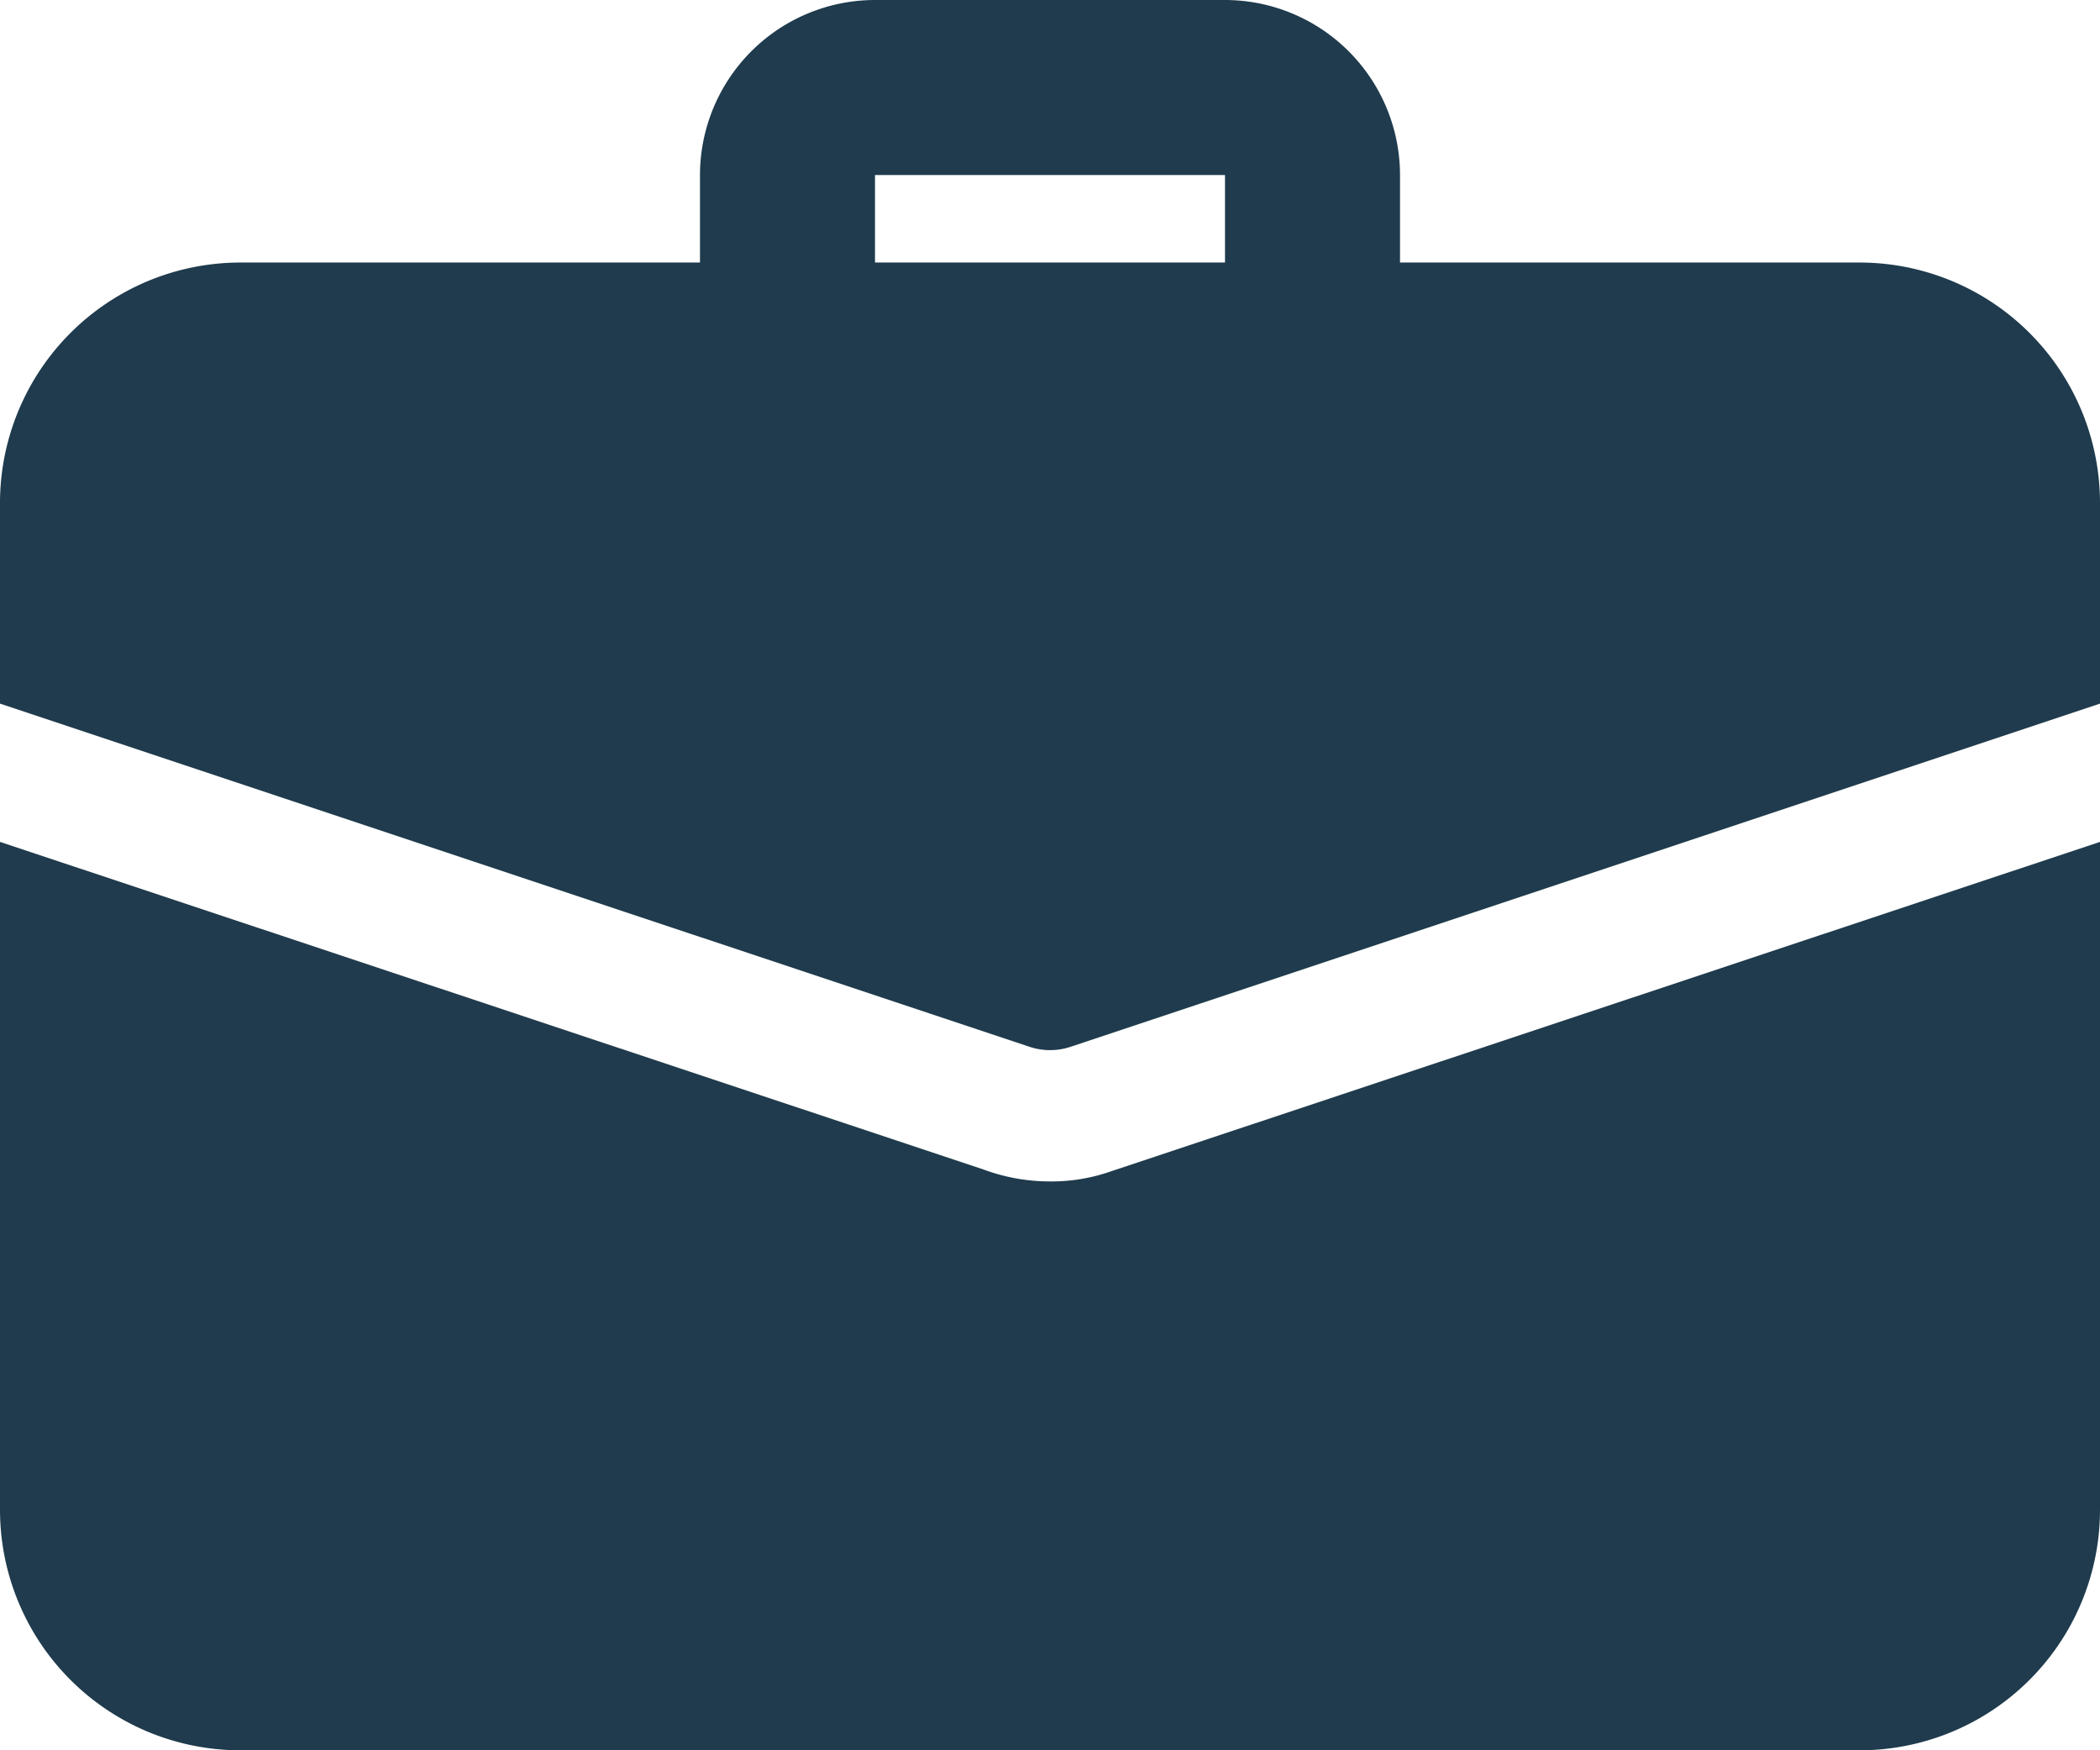 <svg xmlns="http://www.w3.org/2000/svg" width="50.05" height="41.708" viewBox="0 0 50.05 41.708">
  <g id="suitcase" transform="translate(0 -2)">
    <path id="Path_282" data-name="Path 282" d="M22.6,11.384A2.086,2.086,0,0,1,20.513,9.3V6.171H12.171V9.3A2.085,2.085,0,0,1,8,9.3V6.171A4.175,4.175,0,0,1,12.171,2h8.342a4.175,4.175,0,0,1,4.171,4.171V9.3A2.086,2.086,0,0,1,22.6,11.384Z" transform="translate(8.683 0)" fill="#1f3b4d"/>
    <path id="Path_283" data-name="Path 283" d="M26.506,19.461a4.3,4.3,0,0,1-1.481.25,4.57,4.57,0,0,1-1.606-.292L0,11.62V27.532a5.732,5.732,0,0,0,5.735,5.735h38.58a5.732,5.732,0,0,0,5.735-5.735V11.62Z" transform="translate(0 10.442)" fill="#1f3b4d"/>
    <path id="Path_284" data-name="Path 284" d="M50.05,10.735v4.776L25.526,23.685a1.543,1.543,0,0,1-1,0L0,15.511V10.735A5.732,5.732,0,0,1,5.735,5h38.58A5.732,5.732,0,0,1,50.05,10.735Z" transform="translate(0 3.256)" fill="#1f3b4d"/>
  </g>
</svg>
